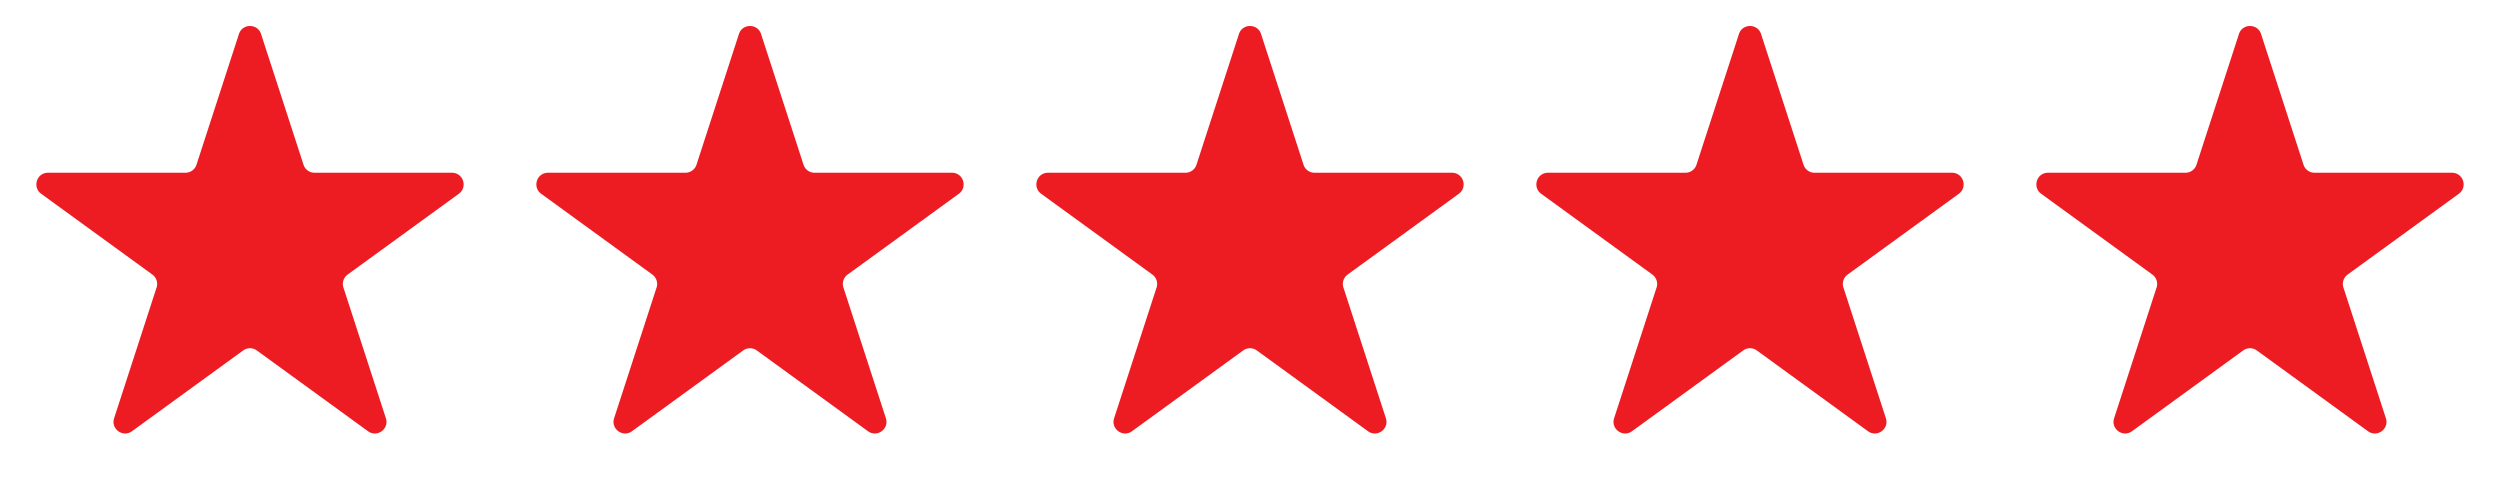 <svg xmlns="http://www.w3.org/2000/svg" fill="none" viewBox="0 0 215 43"><path fill="#ED1C23" d="M20.549 2.927c.3-.921 1.603-.921 1.902 0l3.651 11.238a1 1 0 0 0 .952.691H38.87c.969 0 1.372 1.24.588 1.81l-9.56 6.945a1 1 0 0 0-.363 1.118l3.651 11.238c.3.921-.755 1.687-1.538 1.118l-9.56-6.946a1 1 0 0 0-1.176 0l-9.56 6.946c-.783.57-1.838-.197-1.538-1.118l3.651-11.238a1 1 0 0 0-.363-1.118l-9.56-6.946c-.784-.57-.38-1.809.588-1.809h11.816a1 1 0 0 0 .952-.69l3.65-11.239ZM63.549 2.927c.3-.921 1.603-.921 1.902 0l3.652 11.238a1 1 0 0 0 .95.691H81.87c.969 0 1.371 1.24.588 1.81l-9.56 6.945a1 1 0 0 0-.363 1.118l3.651 11.238c.3.921-.755 1.687-1.539 1.118l-9.56-6.946a1 1 0 0 0-1.175 0l-9.56 6.946c-.783.57-1.838-.197-1.538-1.118l3.651-11.238a1 1 0 0 0-.363-1.118l-9.56-6.946c-.784-.57-.38-1.809.588-1.809h11.816a1 1 0 0 0 .952-.69l3.65-11.239ZM106.549 2.927c.299-.921 1.603-.921 1.902 0l3.652 11.238c.133.412.517.691.951.691h11.816c.969 0 1.372 1.24.588 1.81l-9.56 6.945a1 1 0 0 0-.363 1.118l3.651 11.238c.3.921-.755 1.687-1.539 1.118l-9.559-6.946a1 1 0 0 0-1.176 0l-9.56 6.946c-.783.57-1.838-.197-1.538-1.118l3.651-11.238a1 1 0 0 0-.363-1.118l-9.56-6.946c-.784-.57-.38-1.809.588-1.809h11.816a.998.998 0 0 0 .951-.69l3.652-11.239ZM149.549 2.927c.299-.921 1.603-.921 1.902 0l3.652 11.238c.133.412.517.691.951.691h11.816c.969 0 1.372 1.24.588 1.81l-9.56 6.945a1 1 0 0 0-.363 1.118l3.651 11.238c.3.921-.755 1.687-1.539 1.118l-9.559-6.946a1 1 0 0 0-1.176 0l-9.559 6.946c-.784.57-1.839-.197-1.539-1.118l3.651-11.238a1 1 0 0 0-.363-1.118l-9.56-6.946c-.784-.57-.381-1.809.588-1.809h11.816a.998.998 0 0 0 .951-.69l3.652-11.239ZM192.549 2.927c.299-.921 1.603-.921 1.902 0l3.652 11.238c.133.412.517.691.951.691h11.816c.969 0 1.372 1.24.588 1.81l-9.56 6.945a1 1 0 0 0-.363 1.118l3.651 11.238c.3.921-.755 1.687-1.539 1.118l-9.559-6.946a1 1 0 0 0-1.176 0l-9.559 6.946c-.784.57-1.839-.197-1.539-1.118l3.651-11.238a1 1 0 0 0-.363-1.118l-9.56-6.946c-.784-.57-.381-1.809.588-1.809h11.816a.998.998 0 0 0 .951-.69l3.652-11.239Z"/></svg>